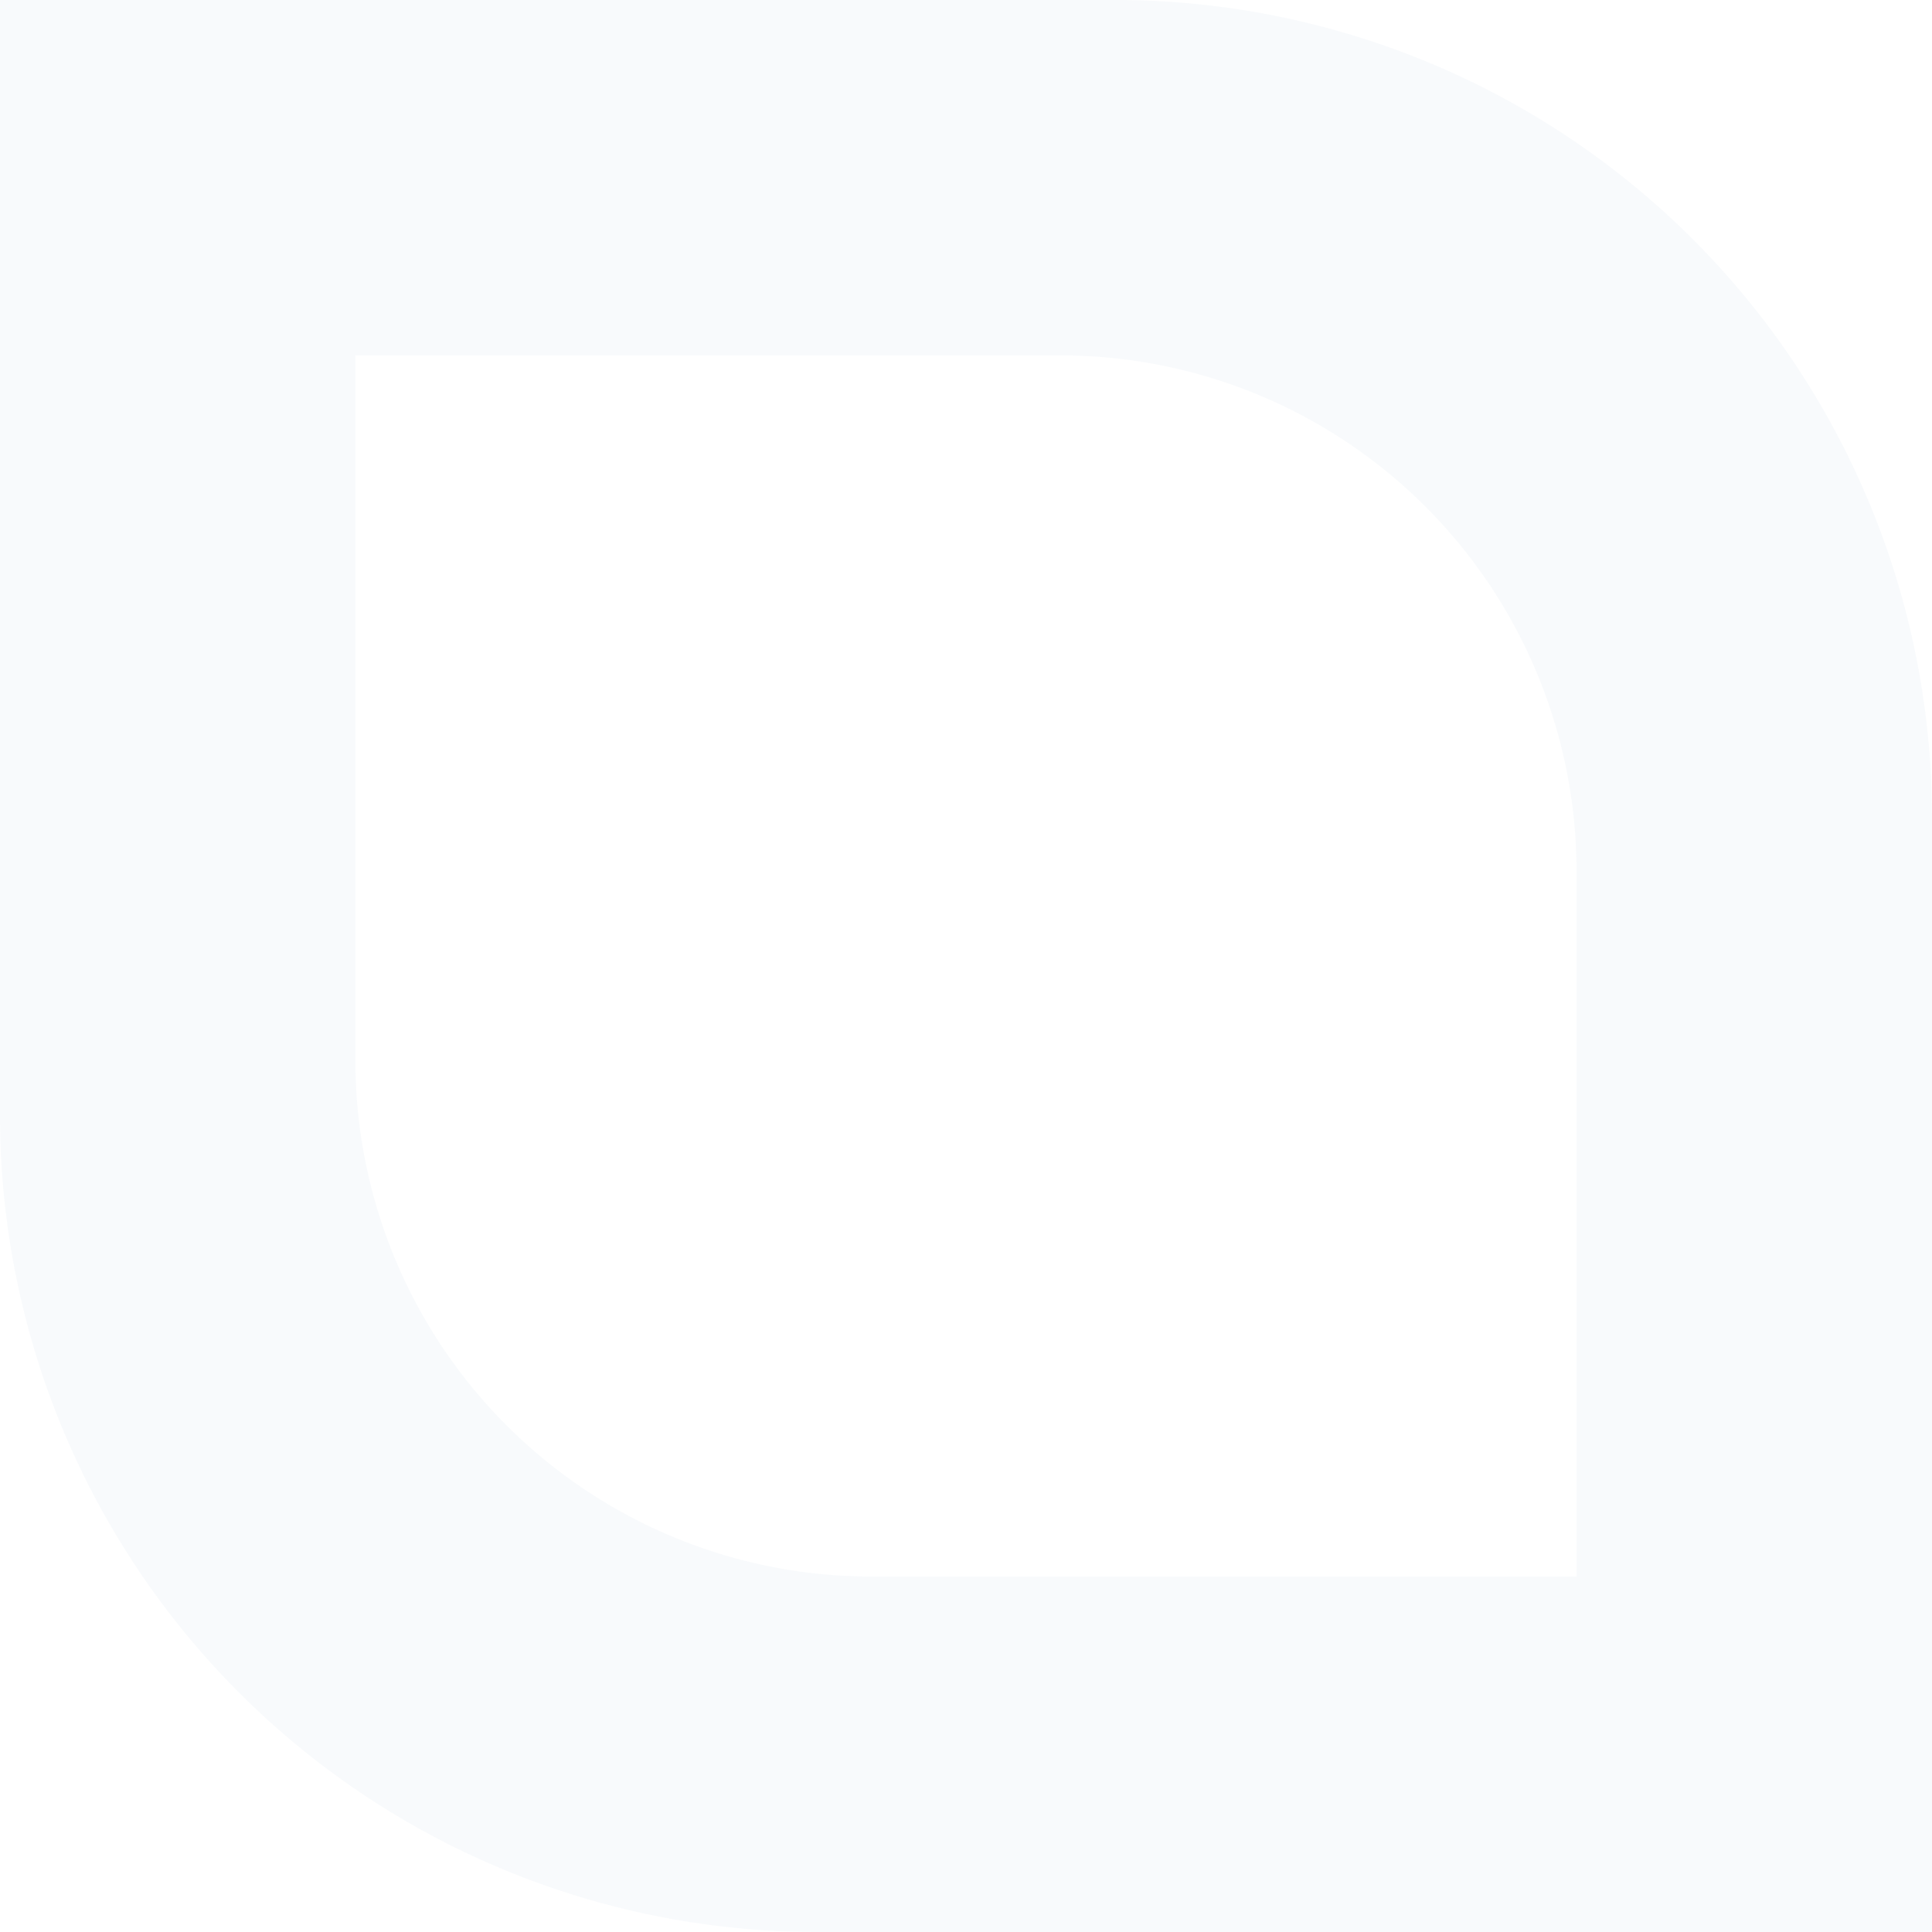 <svg xmlns="http://www.w3.org/2000/svg" width="424.01" height="424.01" viewBox="0 0 424.01 424.01"><defs><style>.cls-1{fill:#0058a2;opacity:0.03;}</style></defs><g id="Calque_2" data-name="Calque 2"><g id="programme_e-learning" data-name="programme e-learning"><path class="cls-1" d="M244.78,0H0V244.78A179.23,179.23,0,0,0,179.23,424H424V179.23A179.23,179.23,0,0,0,244.78,0ZM346,346H191.3A113.26,113.26,0,0,1,78,232.71V78H232.71A113.26,113.26,0,0,1,346,191.3Z"/></g></g></svg>